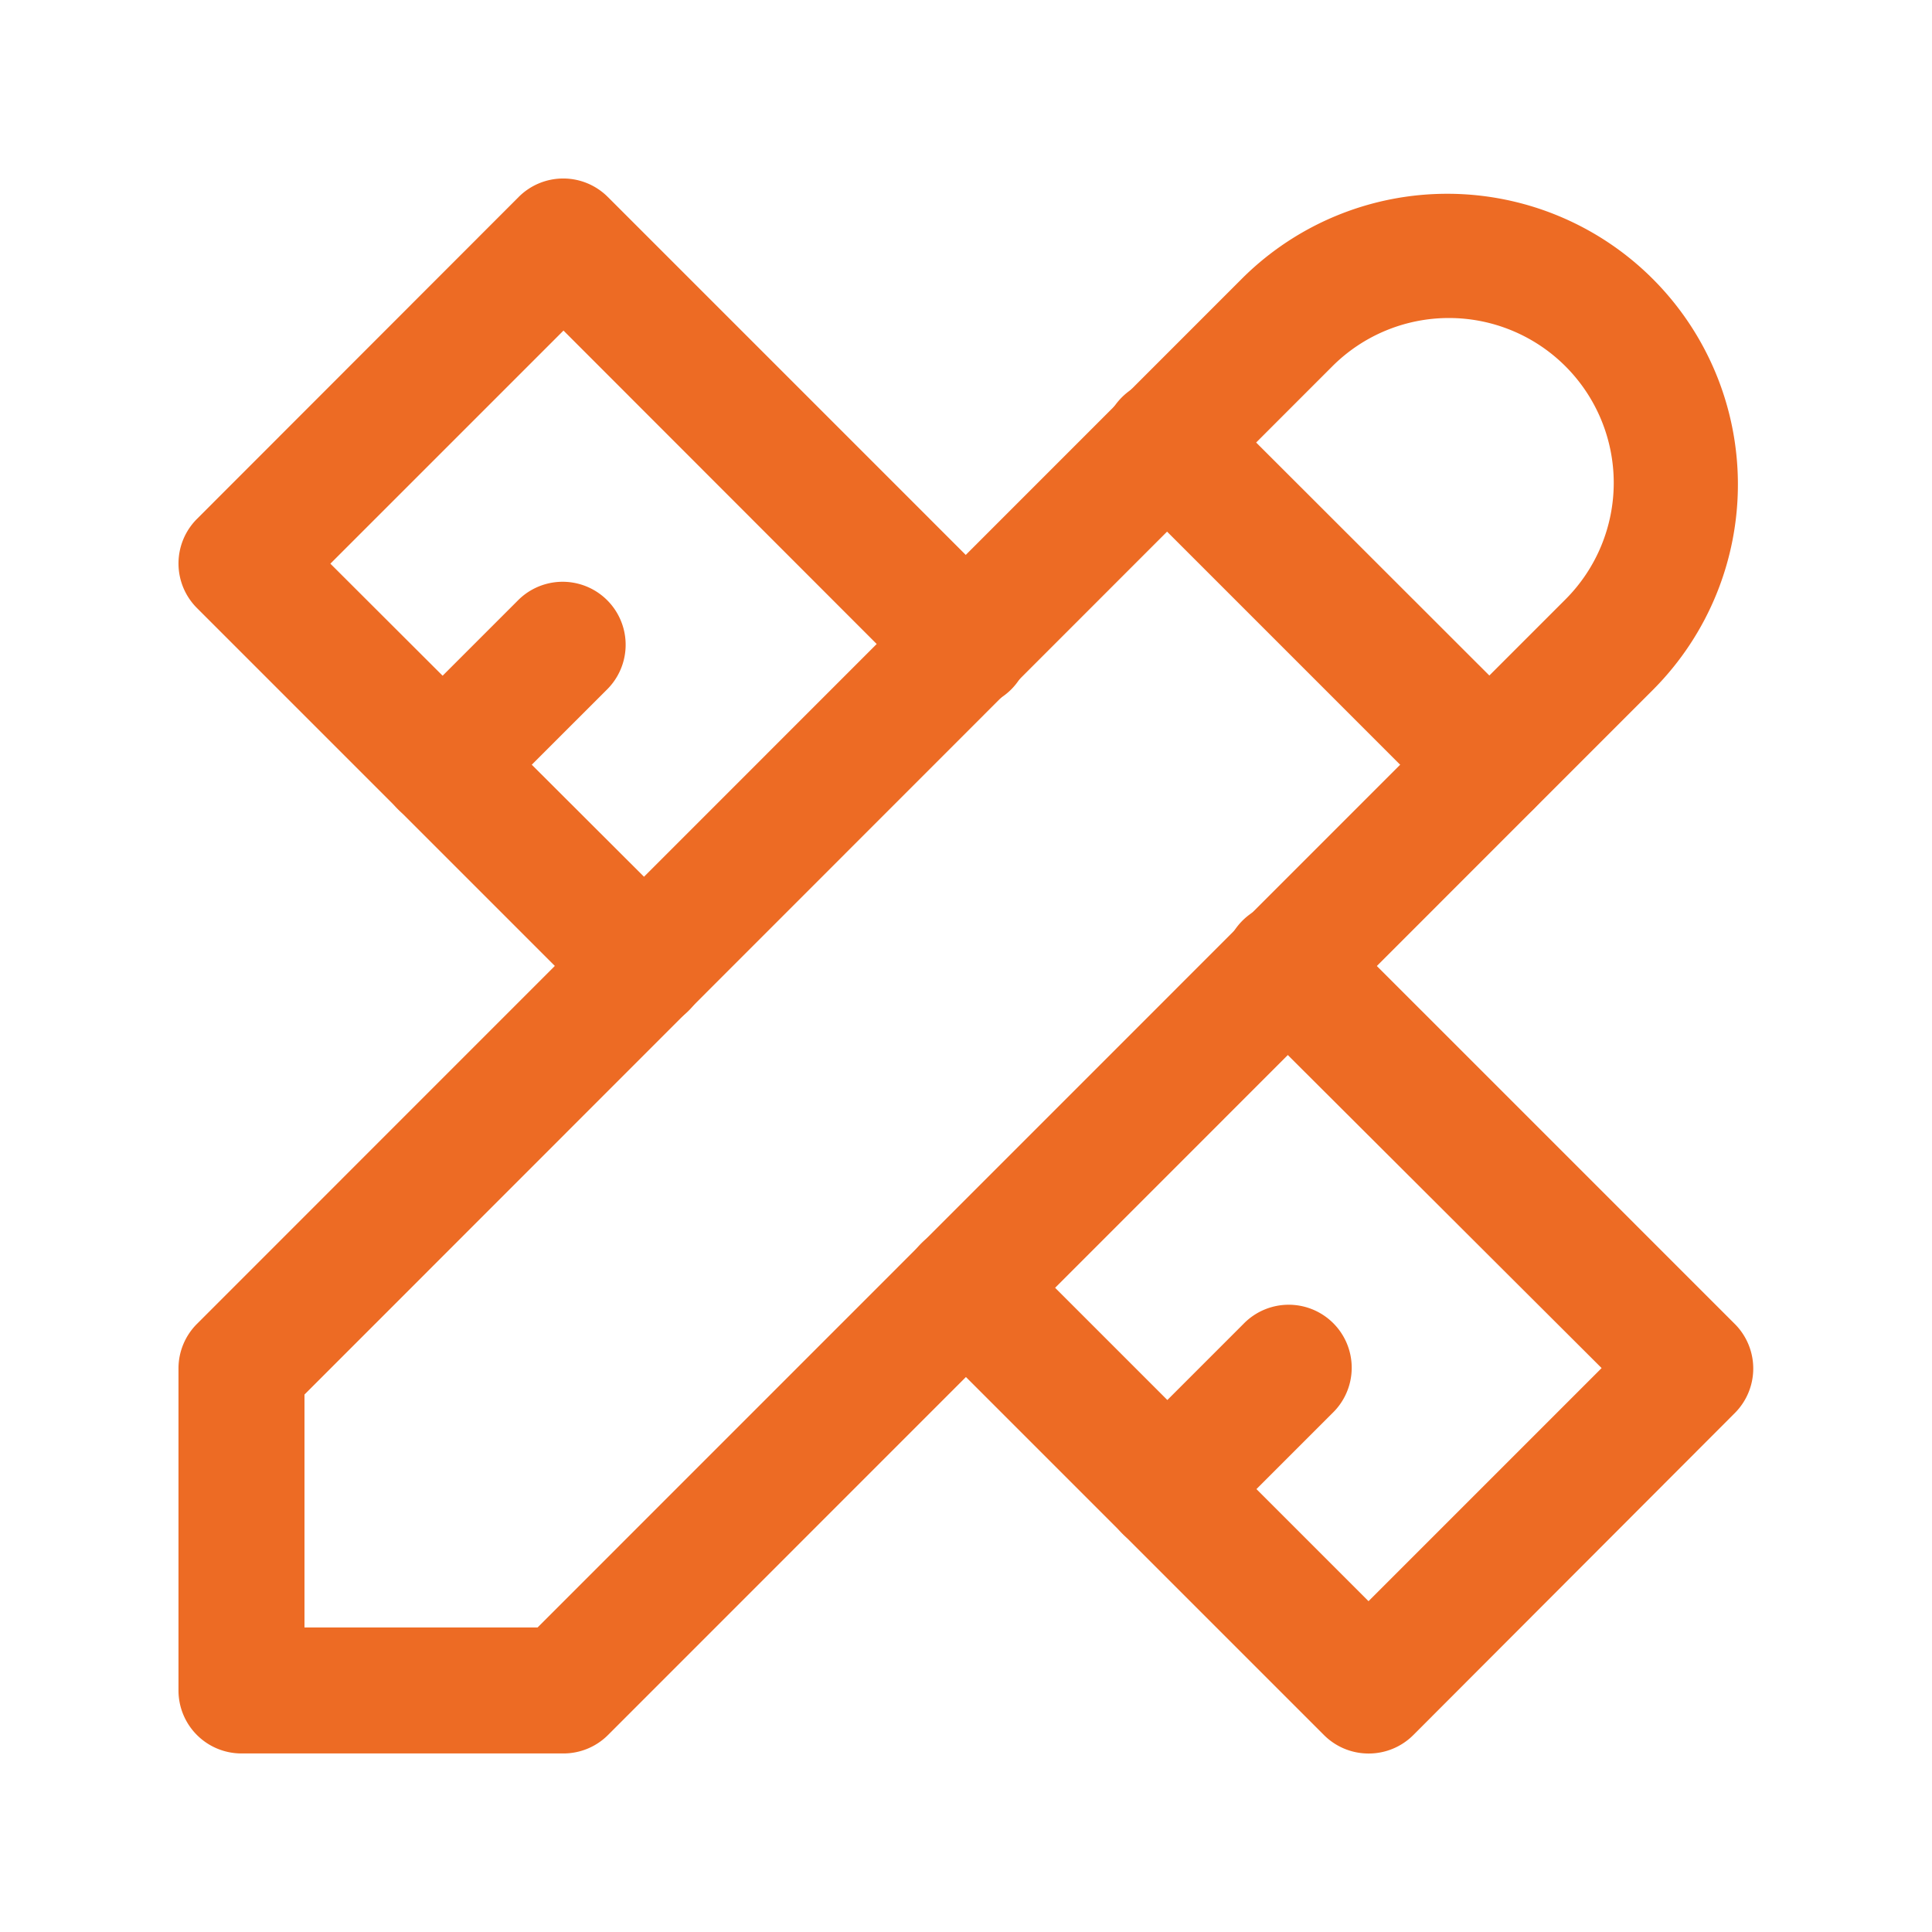 <?xml version="1.0" encoding="UTF-8"?>
<svg xmlns="http://www.w3.org/2000/svg" width="30.666" height="30.666" viewBox="0 0 30.666 30.666">
  <g transform="translate(23724.999 24087.831)">
    <path d="M0,0H30.667V30.667H0Z" transform="translate(-23725 -24087.832)" fill="none"></path>
    <path d="M8.111,26.952H3a1,1,0,0,1-1-1V20.841a1,1,0,0,1,.293-.707L18.9,3.523a4.614,4.614,0,0,1,6.525,6.525L8.818,26.659A1,1,0,0,1,8.111,26.952ZM4,24.952H7.7L24.015,8.634a2.614,2.614,0,1,0-3.7-3.7L4,21.255Z" transform="translate(-23724.166 -24086.951)" fill="#ed6b24"></path>
    <path d="M19.611,11.611a1,1,0,0,1-.707-.293L13.793,6.207a1,1,0,1,1,1.414-1.414L20.318,9.9a1,1,0,0,1-.707,1.707Z" transform="translate(-23720.973 -24086.305)" fill="#ed6b24"></path>
    <path d="M9.389,15.5a1,1,0,0,1-.707-.293L2.293,8.818a1,1,0,0,1,0-1.414L7.4,2.293a1,1,0,0,1,1.414,0l6.389,6.389A1,1,0,1,1,13.793,10.1L8.111,4.414l-3.7,3.7L10.1,13.793A1,1,0,0,1,9.389,15.5Z" transform="translate(-23724.166 -24086.998)" fill="#ed6b24"></path>
    <path d="M5.5,10.917A1,1,0,0,1,4.793,9.21L6.71,7.293A1,1,0,0,1,8.124,8.707L6.207,10.624A1,1,0,0,1,5.5,10.917Z" transform="translate(-23723.473 -24085.609)" fill="#ed6b24"></path>
    <path d="M18.389,24.5a1,1,0,0,1-.707-.293l-6.389-6.389A1,1,0,1,1,12.707,16.4l5.682,5.682,3.7-3.7L16.4,12.707a1,1,0,1,1,1.414-1.414l6.389,6.389a1,1,0,0,1,0,1.414L19.1,24.207A1,1,0,0,1,18.389,24.5Z" transform="translate(-23721.666 -24084.498)" fill="#ed6b24"></path>
    <path d="M14.5,19.917a1,1,0,0,1-.707-1.707l1.917-1.917a1,1,0,1,1,1.414,1.414l-1.917,1.917A1,1,0,0,1,14.5,19.917Z" transform="translate(-23720.973 -24083.109)" fill="#ed6b24"></path>
  </g>
</svg>
